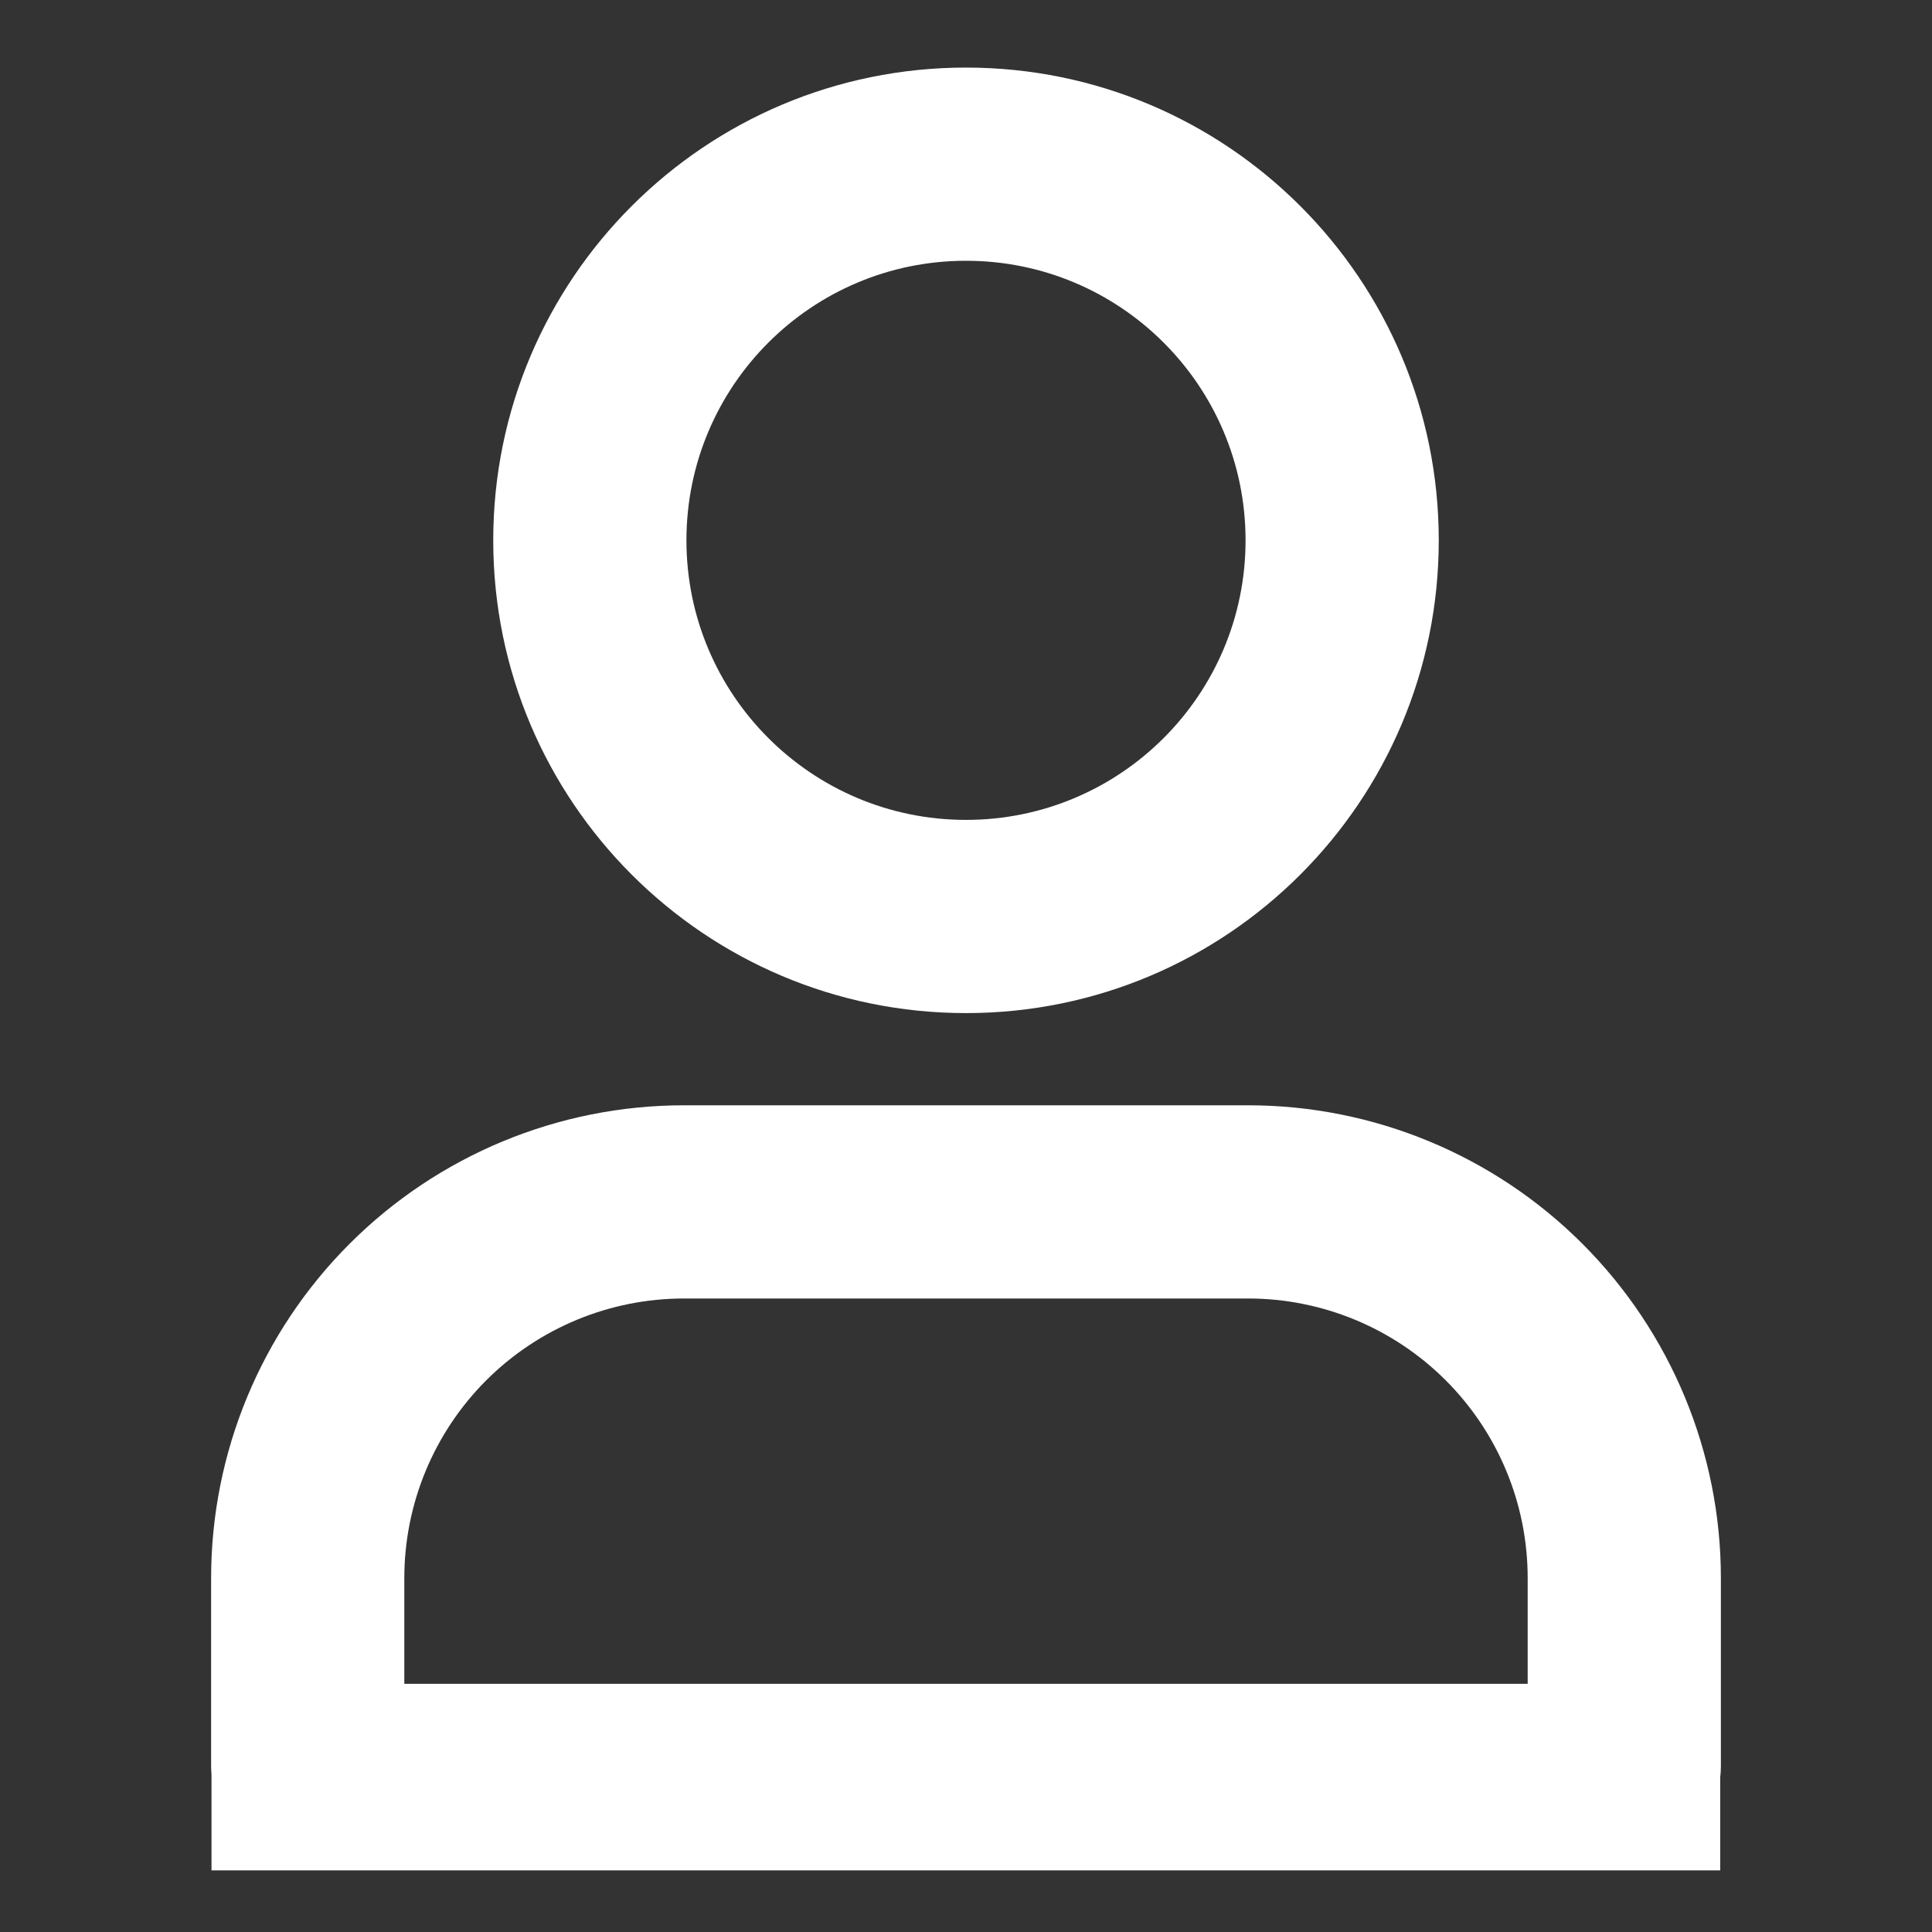 <svg width="40" height="40" viewBox="0 0 40 40" fill="none" xmlns="http://www.w3.org/2000/svg">
<rect x="0" y="0" width="40" height="40" fill="#333333" stroke="none"/>
<path fill-rule="evenodd" clip-rule="evenodd" d="M20 5.399C16.803 5.399 14.212 7.99 14.212 11.187C14.212 14.384 16.803 16.975 20 16.975C23.197 16.975 25.788 14.384 25.788 11.187C25.788 7.99 23.197 5.399 20 5.399ZM10.212 11.187C10.212 5.781 14.594 1.399 20 1.399C25.406 1.399 29.788 5.781 29.788 11.187C29.788 16.593 25.406 20.975 20 20.975C14.594 20.975 10.212 16.593 10.212 11.187ZM7.238 25.751C9.074 23.915 11.563 22.884 14.159 22.884H25.841C28.437 22.884 30.926 23.915 32.762 25.751C34.597 27.587 35.629 30.076 35.629 32.672V36.566C35.629 36.647 35.624 36.726 35.615 36.804V38.724H4.379V36.741C4.374 36.684 4.371 36.625 4.371 36.566V32.672C4.371 30.076 5.402 27.587 7.238 25.751ZM8.371 34.862H31.629V32.672C31.629 31.137 31.019 29.665 29.933 28.579C28.848 27.494 27.376 26.884 25.841 26.884H14.159C12.624 26.884 11.152 27.494 10.066 28.579C8.981 29.665 8.371 31.137 8.371 32.672V34.862Z" fill="white"/>
</svg>
